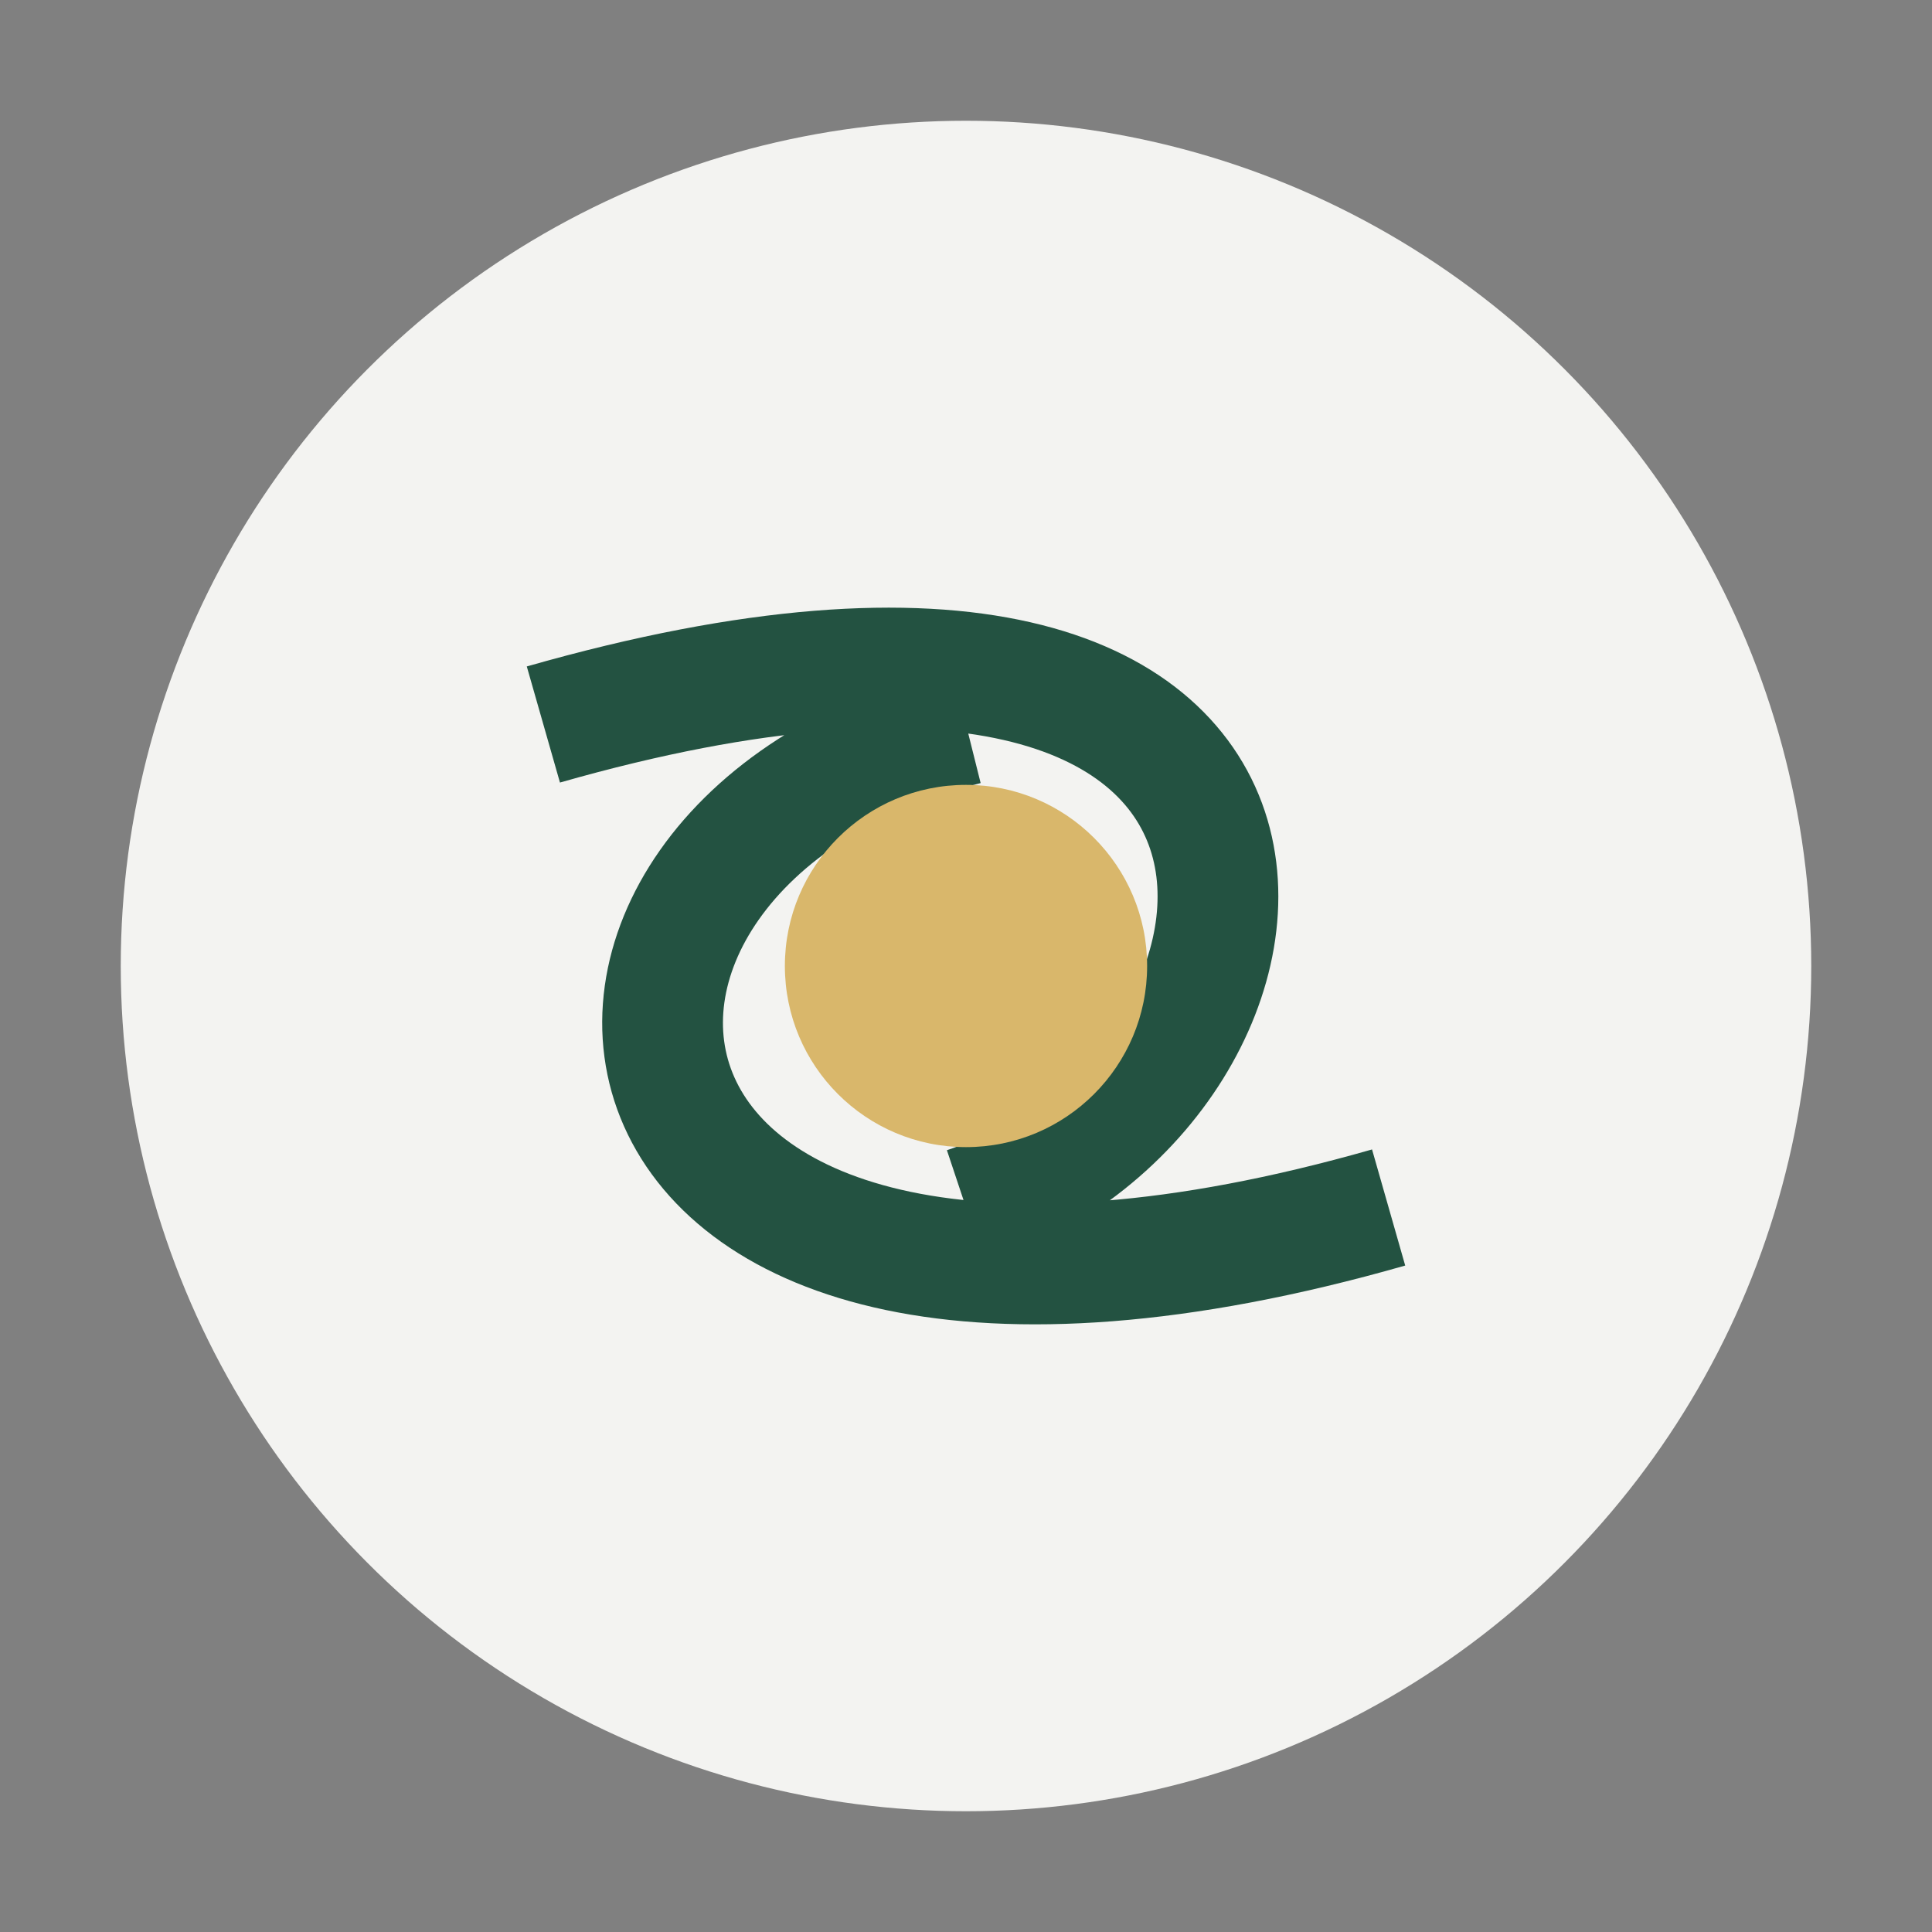 <?xml version="1.0" encoding="UTF-8"?>
<svg xmlns="http://www.w3.org/2000/svg" width="32" height="32" viewBox="0 0 32 32"><rect x="0" y="0" width="32" height="32" fill="#808080" stroke="none"/><circle cx="16" cy="16" r="14" fill="#F3F3F1"/><path d="M16 20c6-2 7-12-7-8M16 12c-8 2-7 12 7 8" stroke="#235241" stroke-width="2" fill="none"/><circle cx="16" cy="16" r="3" fill="#D9B76B"/></svg>
